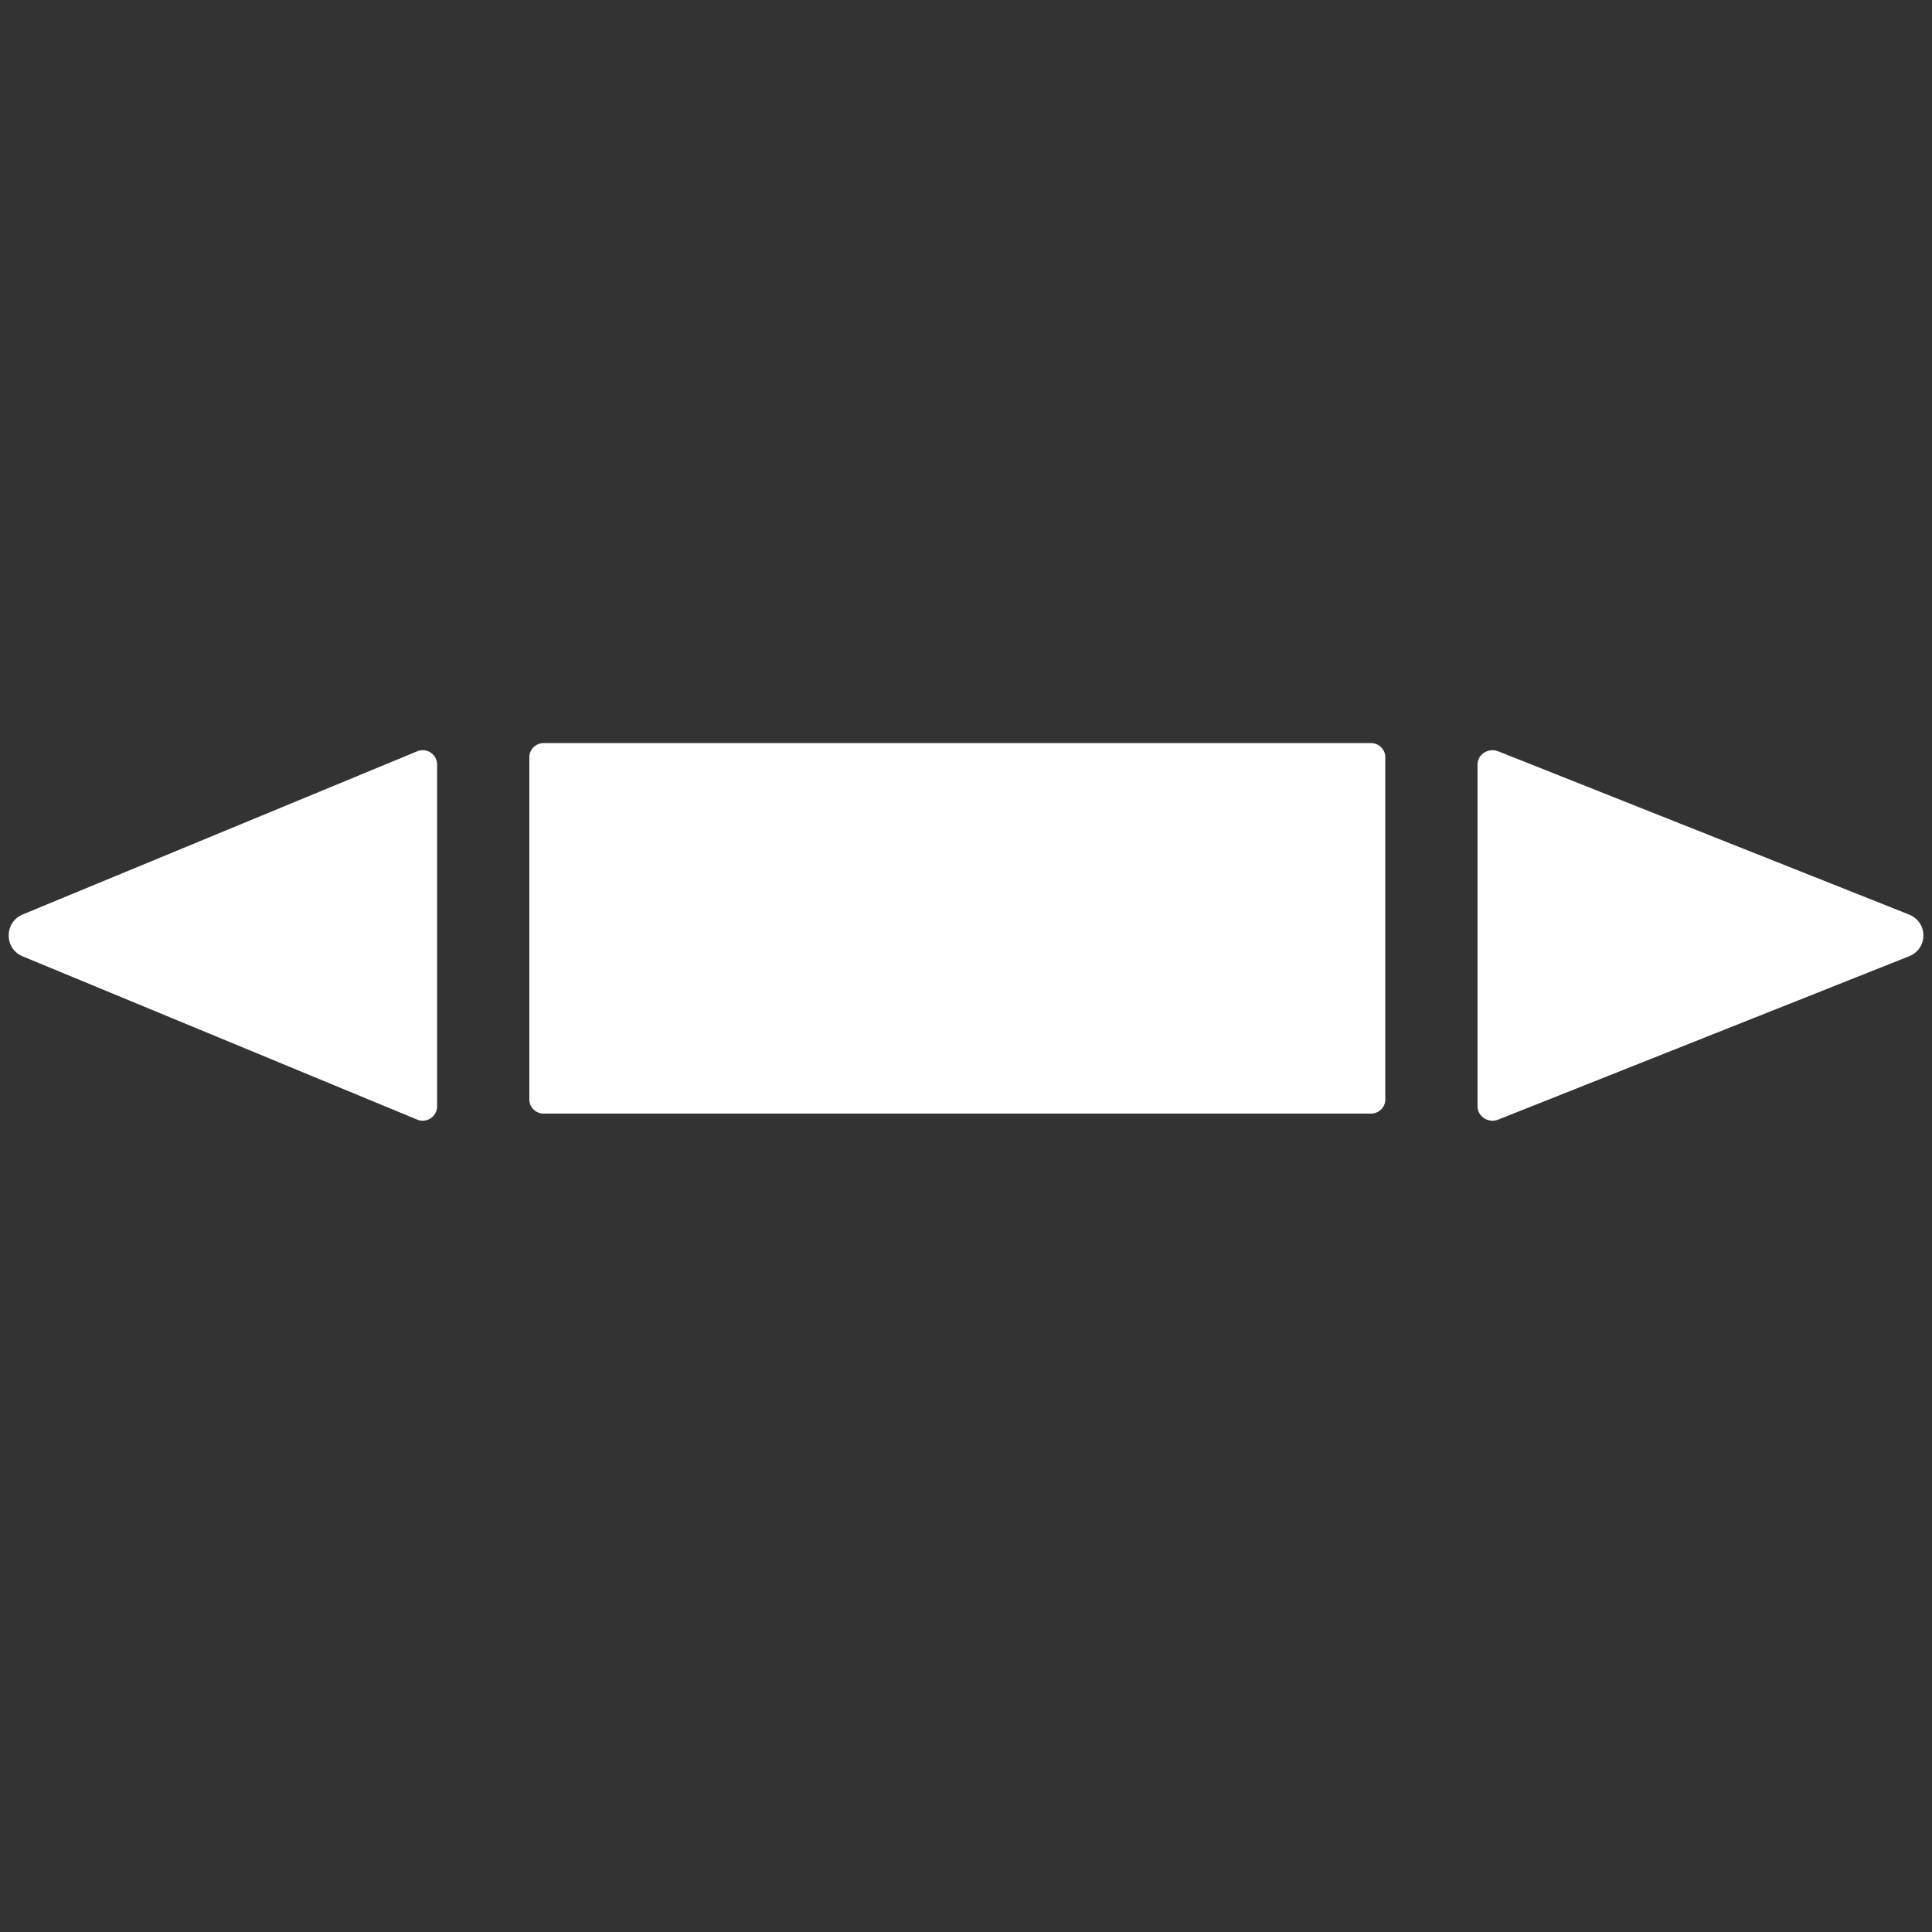 <?xml version="1.0" encoding="UTF-8"?>
<!DOCTYPE svg PUBLIC "-//W3C//DTD SVG 1.1//EN" "http://www.w3.org/Graphics/SVG/1.1/DTD/svg11.dtd">
<!-- Creator: CorelDRAW 2018 (64-Bit) -->
<svg xmlns="http://www.w3.org/2000/svg" xml:space="preserve" width="2.201mm" height="2.201mm" version="1.1" style="shape-rendering:geometricPrecision; text-rendering:geometricPrecision; image-rendering:optimizeQuality; fill-rule:evenodd; clip-rule:evenodd"
viewBox="0 0 220.12 220.12"
 xmlns:xlink="http://www.w3.org/1999/xlink">
 <rect x="0" y="0" width="220.12" height="220.12" fill="#333333" stroke="none"/>
 <defs>
  <style type="text/css">
   <![CDATA[
    .fil0 {fill:white}
   ]]>
  </style>
 </defs>
 <g id="Слой_x0020_1">
  <path class="fil0" d="M120.79 126.88l-58.84 0c-0.9,0 -1.64,-0.72 -1.64,-1.58l0 -39.05c0,-0.87 0.74,-1.59 1.64,-1.59l58.84 0 35.4 0c0.9,0 1.64,0.72 1.64,1.59l0 39.05c0,0.86 -0.74,1.58 -1.64,1.58l-35.4 0zm-73.26 0.68l-44.95 -18.6c-0.98,-0.4 -1.59,-1.31 -1.59,-2.38 0,-1.07 0.61,-1.98 1.59,-2.39l44.95 -18.59c0.52,-0.21 1.07,-0.16 1.54,0.15 0.47,0.32 0.73,0.8 0.73,1.37l0 38.92c0,0.56 -0.26,1.05 -0.73,1.37 -0.47,0.31 -1.02,0.37 -1.54,0.15zm123.17 0l46.79 -18.6c1.02,-0.4 1.65,-1.31 1.65,-2.38 0,-1.07 -0.63,-1.98 -1.65,-2.39l-46.79 -18.59c-0.54,-0.21 -1.11,-0.16 -1.6,0.15 -0.49,0.32 -0.76,0.8 -0.76,1.37l0 38.92c0,0.56 0.27,1.05 0.76,1.37 0.49,0.31 1.06,0.37 1.6,0.15z"/>
 </g>
</svg>
